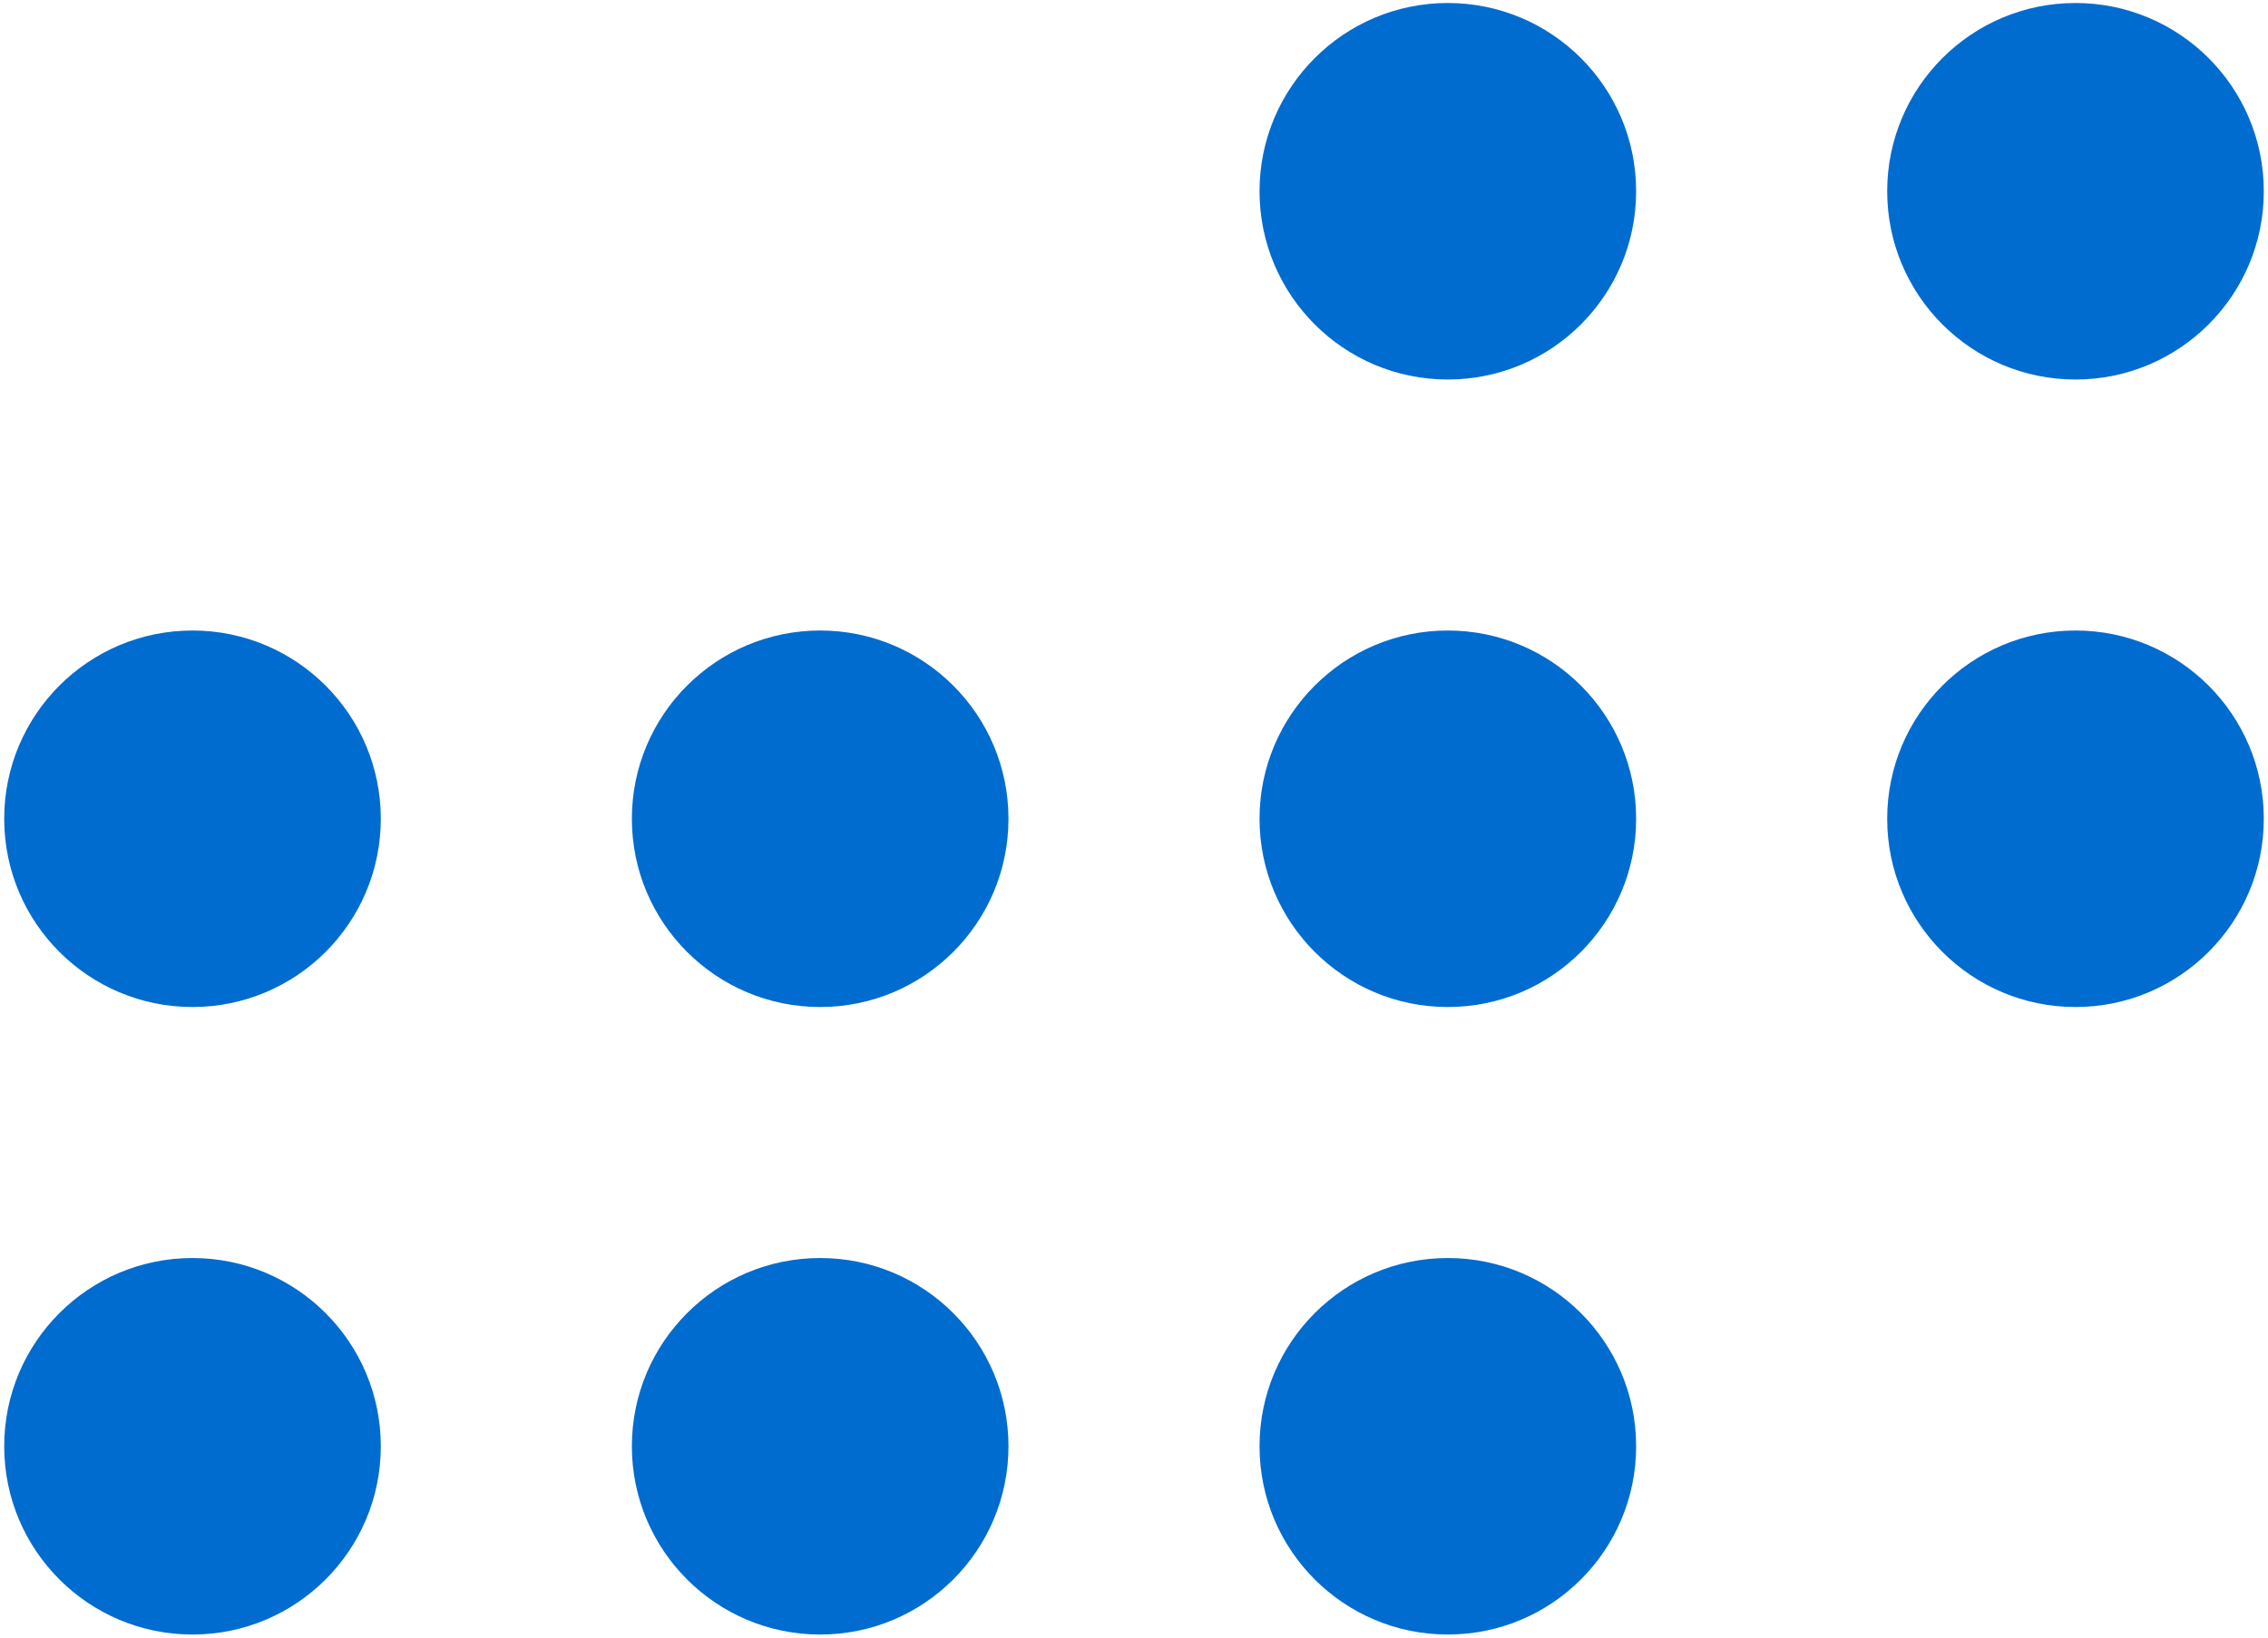 <svg width="472" height="341" viewBox="0 0 472 341" fill="none" xmlns="http://www.w3.org/2000/svg">
<path d="M301.312 79C322.955 79 340.5 61.455 340.5 39.812C340.5 18.17 322.955 0.625 301.312 0.625C279.67 0.625 262.125 18.17 262.125 39.812C262.125 61.455 279.67 79 301.312 79Z" fill="#006CCF"/>
<path d="M431.938 79C453.58 79 471.125 61.455 471.125 39.812C471.125 18.17 453.58 0.625 431.938 0.625C410.295 0.625 392.75 18.17 392.75 39.812C392.75 61.455 410.295 79 431.938 79Z" fill="#006CCF"/>
<path d="M301.312 209.625C322.955 209.625 340.5 192.08 340.5 170.438C340.5 148.795 322.955 131.25 301.312 131.25C279.67 131.25 262.125 148.795 262.125 170.438C262.125 192.08 279.67 209.625 301.312 209.625Z" fill="#006CCF"/>
<path d="M431.938 209.625C453.58 209.625 471.125 192.08 471.125 170.438C471.125 148.795 453.58 131.25 431.938 131.25C410.295 131.25 392.75 148.795 392.75 170.438C392.75 192.08 410.295 209.625 431.938 209.625Z" fill="#006CCF"/>
<path d="M40.062 209.625C61.705 209.625 79.25 192.08 79.25 170.438C79.25 148.795 61.705 131.25 40.062 131.25C18.42 131.25 0.875 148.795 0.875 170.438C0.875 192.08 18.42 209.625 40.062 209.625Z" fill="#006CCF"/>
<path d="M170.688 209.625C192.33 209.625 209.875 192.08 209.875 170.438C209.875 148.795 192.33 131.25 170.688 131.25C149.045 131.25 131.5 148.795 131.5 170.438C131.5 192.08 149.045 209.625 170.688 209.625Z" fill="#006CCF"/>
<path d="M40.062 340.25C61.705 340.25 79.25 322.705 79.25 301.062C79.25 279.42 61.705 261.875 40.062 261.875C18.42 261.875 0.875 279.42 0.875 301.062C0.875 322.705 18.42 340.25 40.062 340.25Z" fill="#006CCF"/>
<path d="M170.688 340.25C192.33 340.25 209.875 322.705 209.875 301.062C209.875 279.42 192.33 261.875 170.688 261.875C149.045 261.875 131.5 279.42 131.5 301.062C131.5 322.705 149.045 340.25 170.688 340.25Z" fill="#006CCF"/>
<path d="M301.312 340.25C322.955 340.25 340.5 322.705 340.5 301.062C340.5 279.42 322.955 261.875 301.312 261.875C279.67 261.875 262.125 279.42 262.125 301.062C262.125 322.705 279.67 340.25 301.312 340.25Z" fill="#006CCF"/>
</svg>
